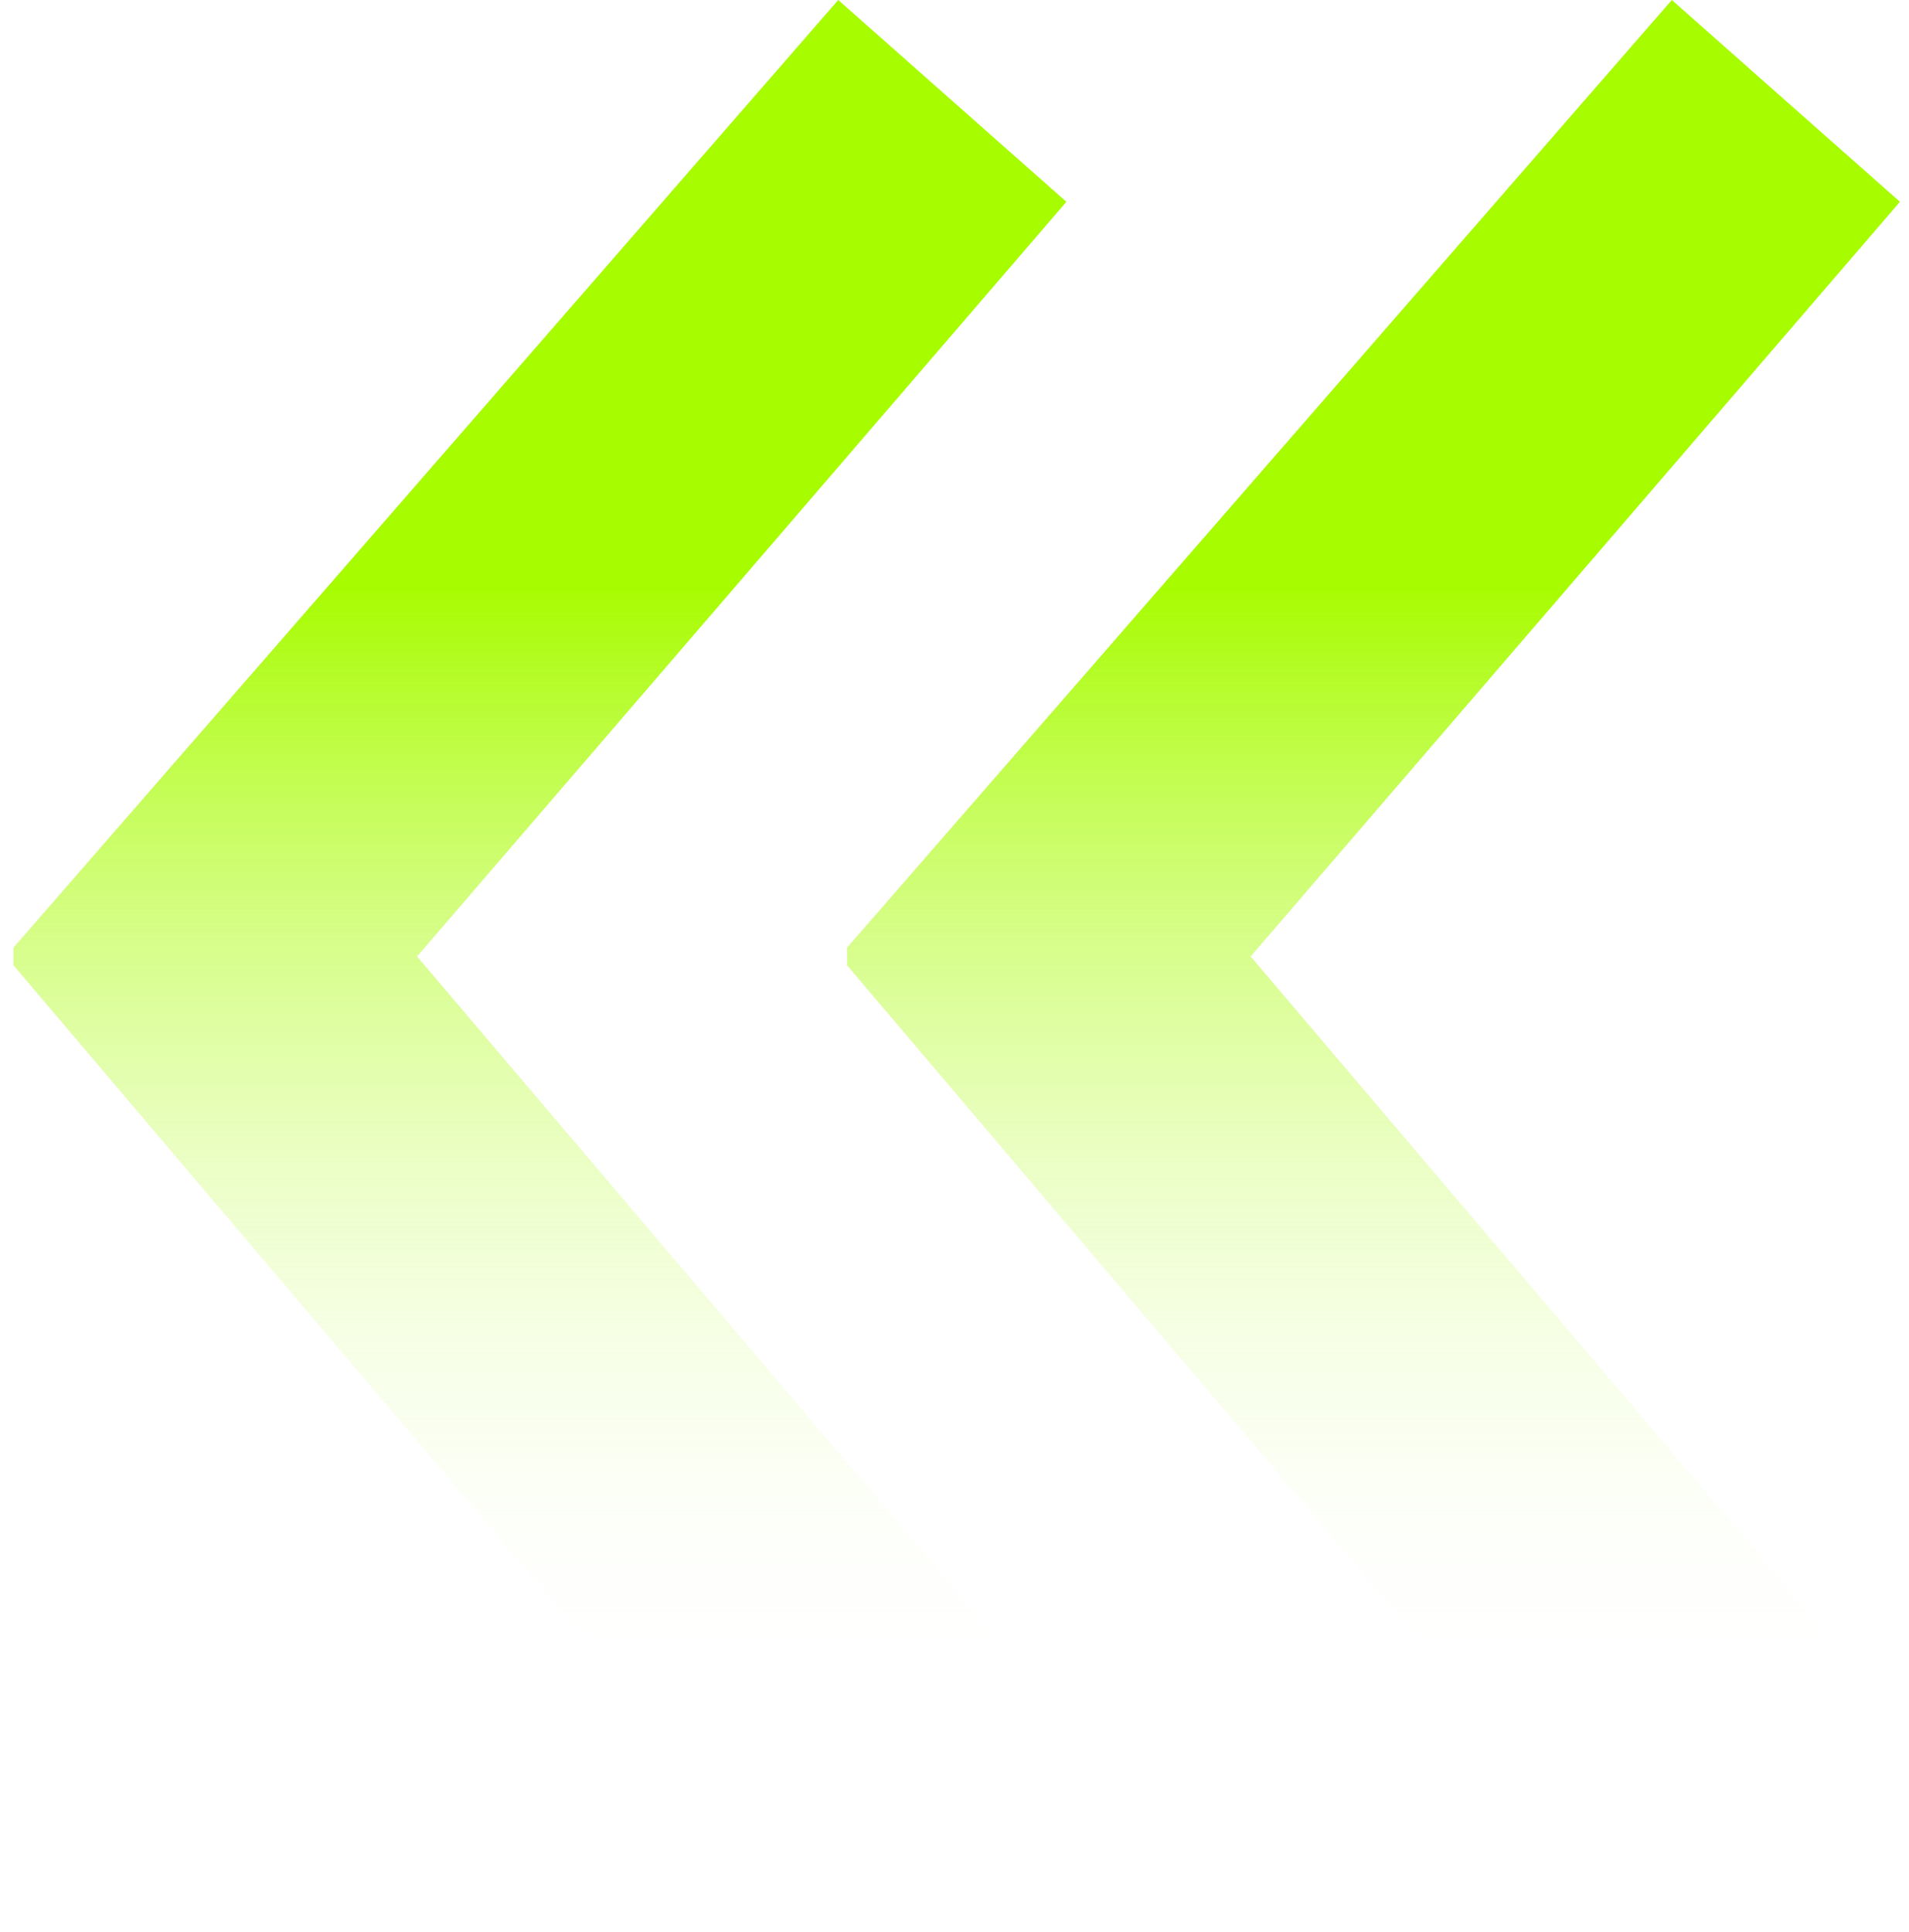 <?xml version="1.0" encoding="UTF-8"?> <svg xmlns="http://www.w3.org/2000/svg" width="83" height="84" viewBox="0 0 83 84" fill="none"> <path d="M72.115 83.549L36.827 41.965V41.202L72.688 0L82.606 8.774L54.376 41.584L82.416 74.583L72.115 83.549ZM35.873 83.549L0.584 41.965V41.202L36.445 0L46.364 8.774L18.133 41.584L46.173 74.583L35.873 83.549Z" fill="url(#paint0_linear_405_192)"></path> <defs> <linearGradient id="paint0_linear_405_192" x1="37" y1="-83.727" x2="37" y2="73.773" gradientUnits="userSpaceOnUse"> <stop offset="0.693" stop-color="#A7FC00"></stop> <stop offset="1" stop-color="white" stop-opacity="0"></stop> </linearGradient> </defs> </svg> 